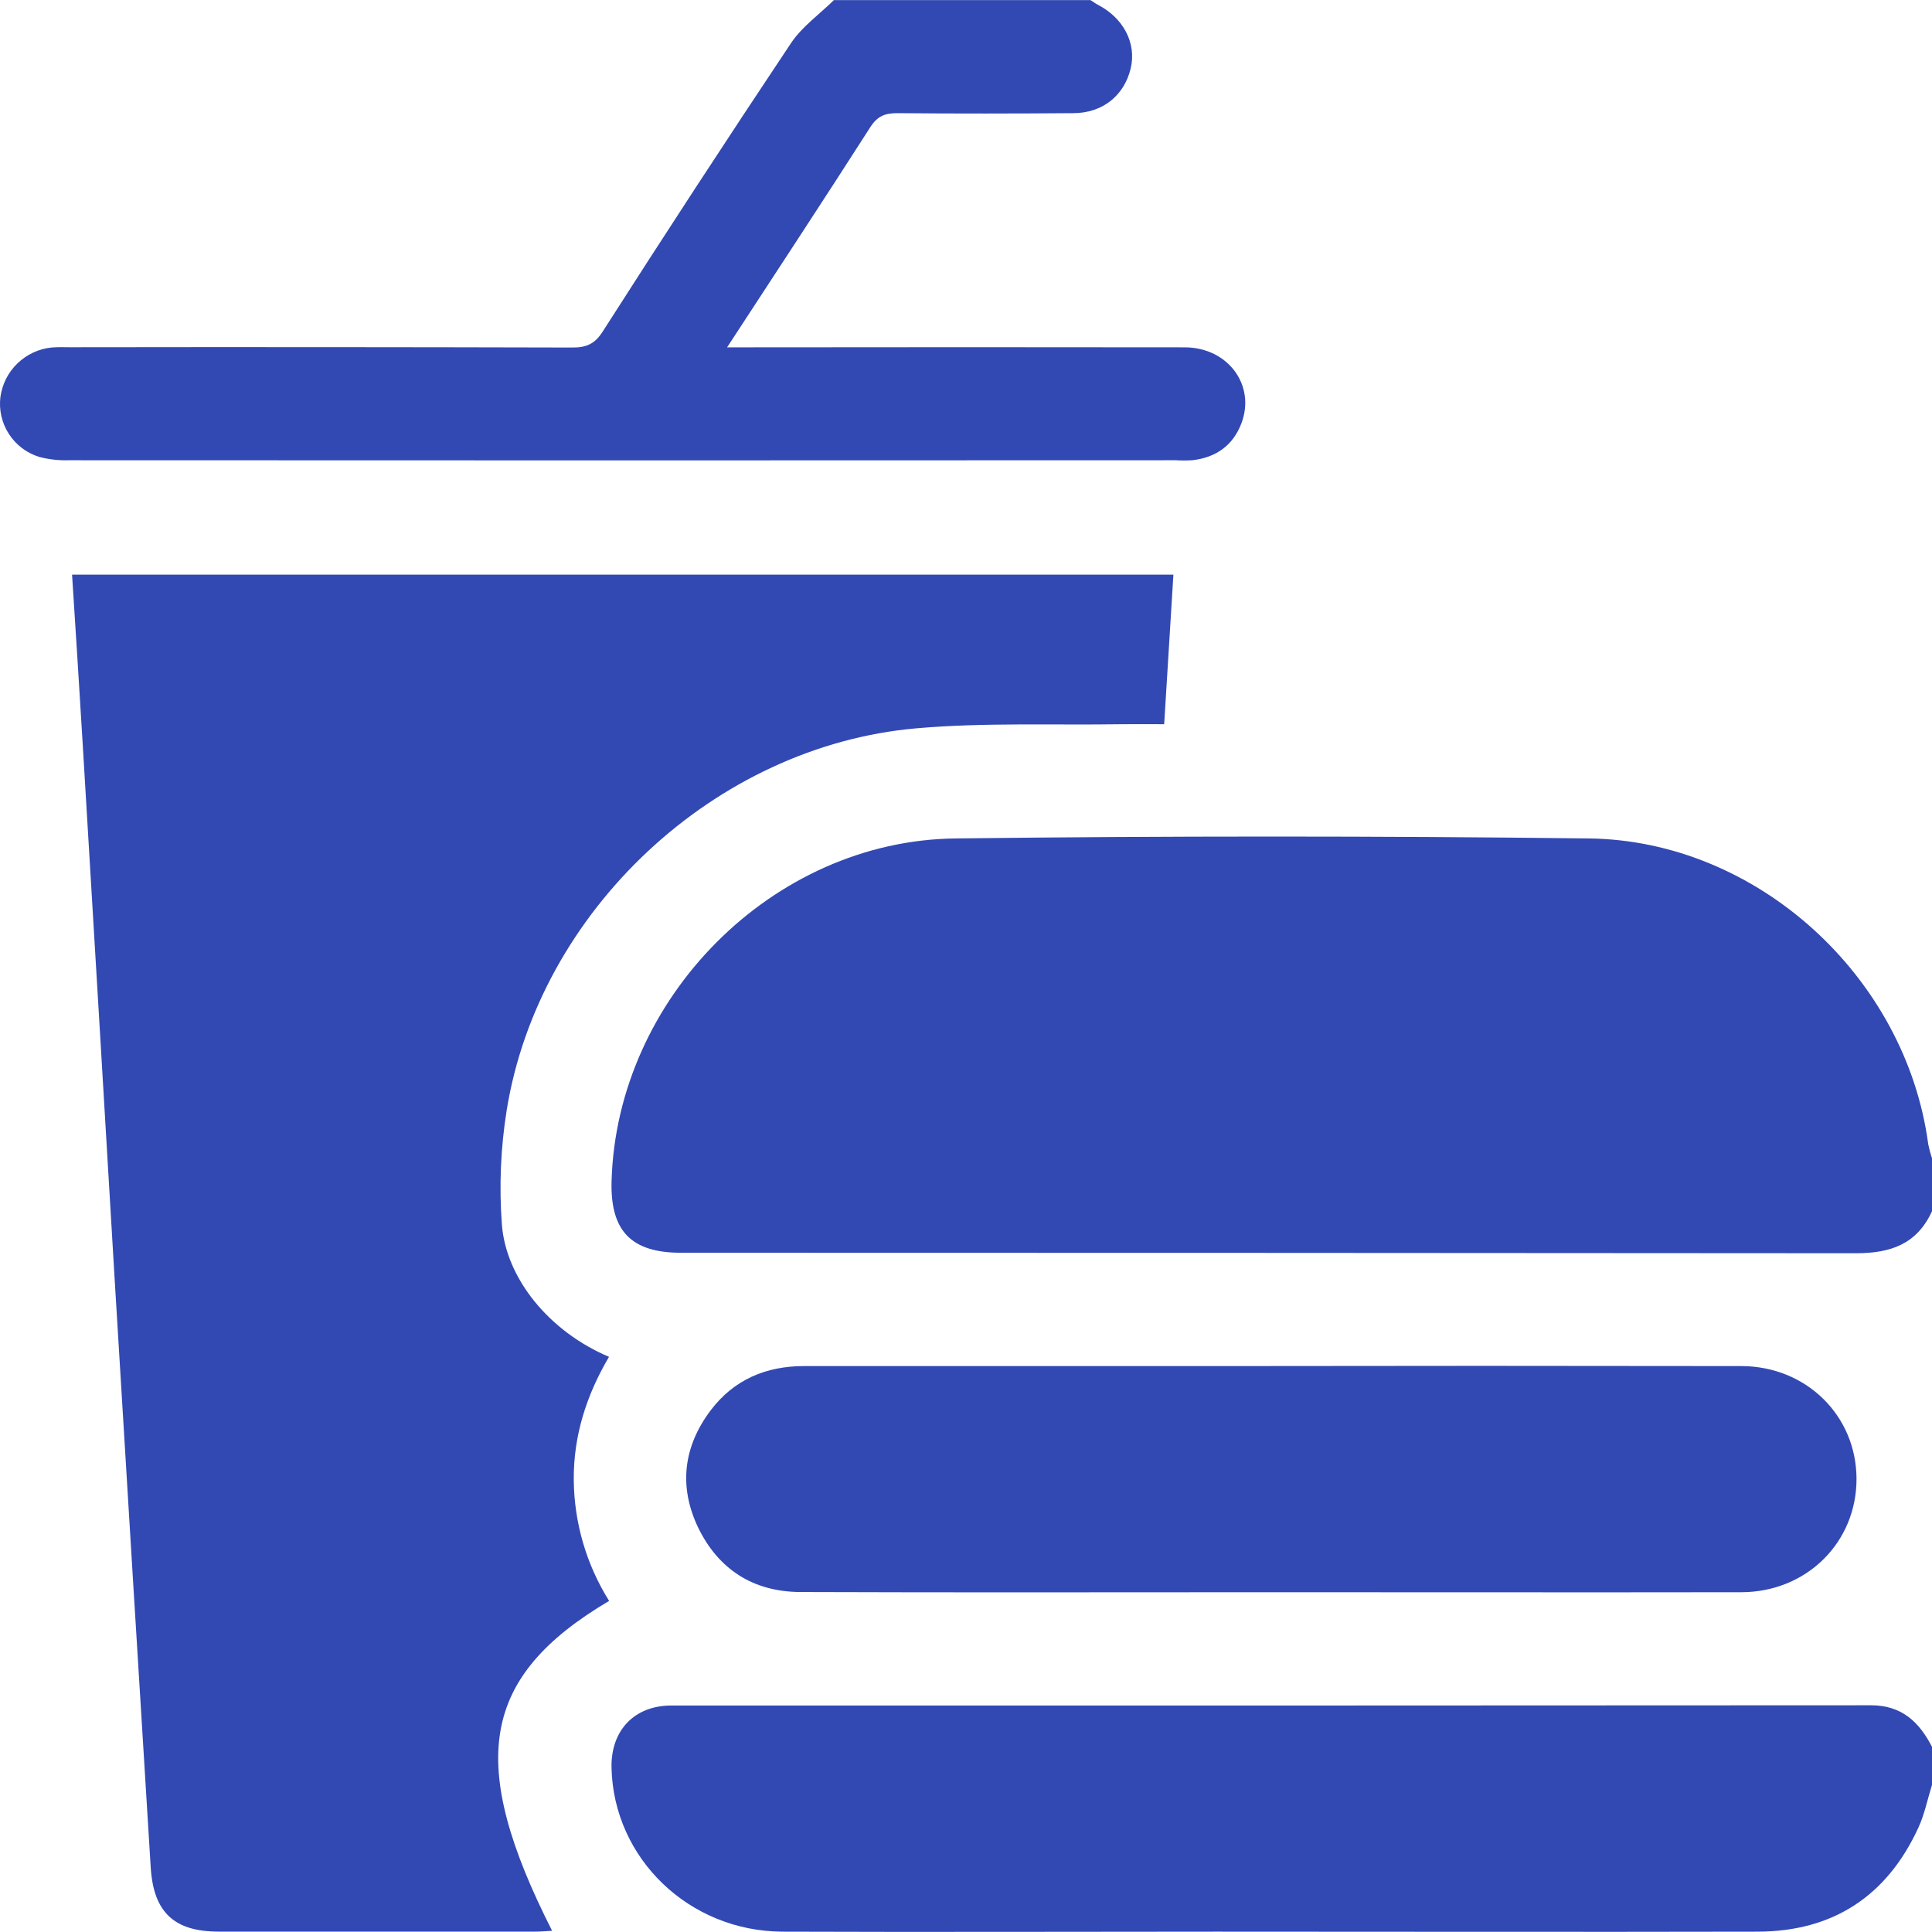 <svg width="40" height="40" viewBox="0 0 40 40" fill="none" xmlns="http://www.w3.org/2000/svg">
<g clip-path="url(#clip0_1029_8190)">
<path d="M39.922 23.689C39.46 20.228 36.388 17.402 32.896 17.359C28.524 17.307 24.151 17.307 19.777 17.359C15.991 17.406 12.77 20.67 12.662 24.45C12.632 25.485 13.067 25.937 14.1 25.937C22.209 25.937 30.318 25.941 38.426 25.947C39.151 25.947 39.688 25.755 40 25.078V23.982C39.968 23.886 39.942 23.788 39.922 23.689Z" fill="#3249B3"/>
<path d="M38.739 35.306C30.459 35.311 22.18 35.313 13.9 35.311C13.13 35.311 12.643 35.83 12.661 36.603C12.704 38.476 14.265 39.986 16.202 39.993C19.196 40.004 22.19 39.993 25.184 39.993C28.921 39.993 32.657 40.001 36.393 39.993C37.951 39.989 39.068 39.255 39.719 37.838C39.847 37.558 39.908 37.248 40.001 36.951V36.168C39.736 35.654 39.375 35.306 38.739 35.306Z" fill="#3249B3"/>
<path d="M24.693 9.528C25.172 9.471 25.521 9.229 25.698 8.775C26.007 7.983 25.427 7.193 24.529 7.191C21.523 7.187 18.516 7.187 15.509 7.191H15.054C16.078 5.622 17.057 4.135 18.018 2.634C18.167 2.399 18.331 2.341 18.586 2.343C19.796 2.354 21.006 2.352 22.217 2.343C22.826 2.343 23.276 1.98 23.41 1.416C23.533 0.899 23.264 0.376 22.734 0.101C22.679 0.072 22.63 0.035 22.577 0.002H17.265C16.967 0.295 16.607 0.55 16.38 0.888C15.06 2.867 13.759 4.86 12.477 6.866C12.313 7.122 12.139 7.196 11.851 7.195C8.39 7.186 4.928 7.184 1.466 7.189C1.336 7.189 1.204 7.183 1.074 7.194C0.807 7.22 0.556 7.336 0.362 7.523C0.168 7.709 0.044 7.956 0.008 8.223C-0.024 8.49 0.038 8.76 0.185 8.986C0.331 9.212 0.552 9.379 0.809 9.459C1.009 9.512 1.216 9.536 1.424 9.529C9.063 9.533 16.703 9.533 24.342 9.529C24.459 9.536 24.576 9.535 24.693 9.528Z" fill="#3249B3"/>
<path d="M12.611 33.145C12.14 32.393 11.887 31.526 11.879 30.64C11.872 29.72 12.145 28.878 12.609 28.092C11.362 27.564 10.476 26.463 10.391 25.353C10.332 24.564 10.365 23.771 10.49 22.989C11.154 18.861 14.801 15.444 18.973 15.079C20.382 14.956 21.808 15.016 23.225 14.994C23.508 14.99 23.79 14.994 24.103 14.994C24.168 13.945 24.23 12.936 24.294 11.898H1.492C1.57 13.097 1.643 14.265 1.714 15.434C1.934 19.096 2.153 22.759 2.37 26.422C2.617 30.5 2.867 34.578 3.12 38.656C3.176 39.582 3.594 39.992 4.528 39.992C6.715 39.992 8.902 39.992 11.089 39.992C11.198 39.992 11.308 39.982 11.431 39.975C9.656 36.477 9.96 34.715 12.611 33.145Z" fill="#3249B3"/>
<path d="M16.569 32.961C19.822 32.973 23.076 32.965 26.329 32.965C29.568 32.965 32.808 32.97 36.048 32.965C37.408 32.965 38.446 31.926 38.437 30.605C38.428 29.305 37.394 28.285 36.05 28.283C32.458 28.277 28.867 28.277 25.276 28.283C22.401 28.283 19.525 28.283 16.649 28.283C15.856 28.283 15.193 28.566 14.715 29.198C14.15 29.945 14.047 30.773 14.453 31.624C14.875 32.496 15.6 32.957 16.569 32.961Z" fill="#3249B3"/>
</g>
<defs>
<clipPath id="clip0_1029_8190">
<rect width="40" height="40" fill="white"/>
</clipPath>
</defs>
</svg>
